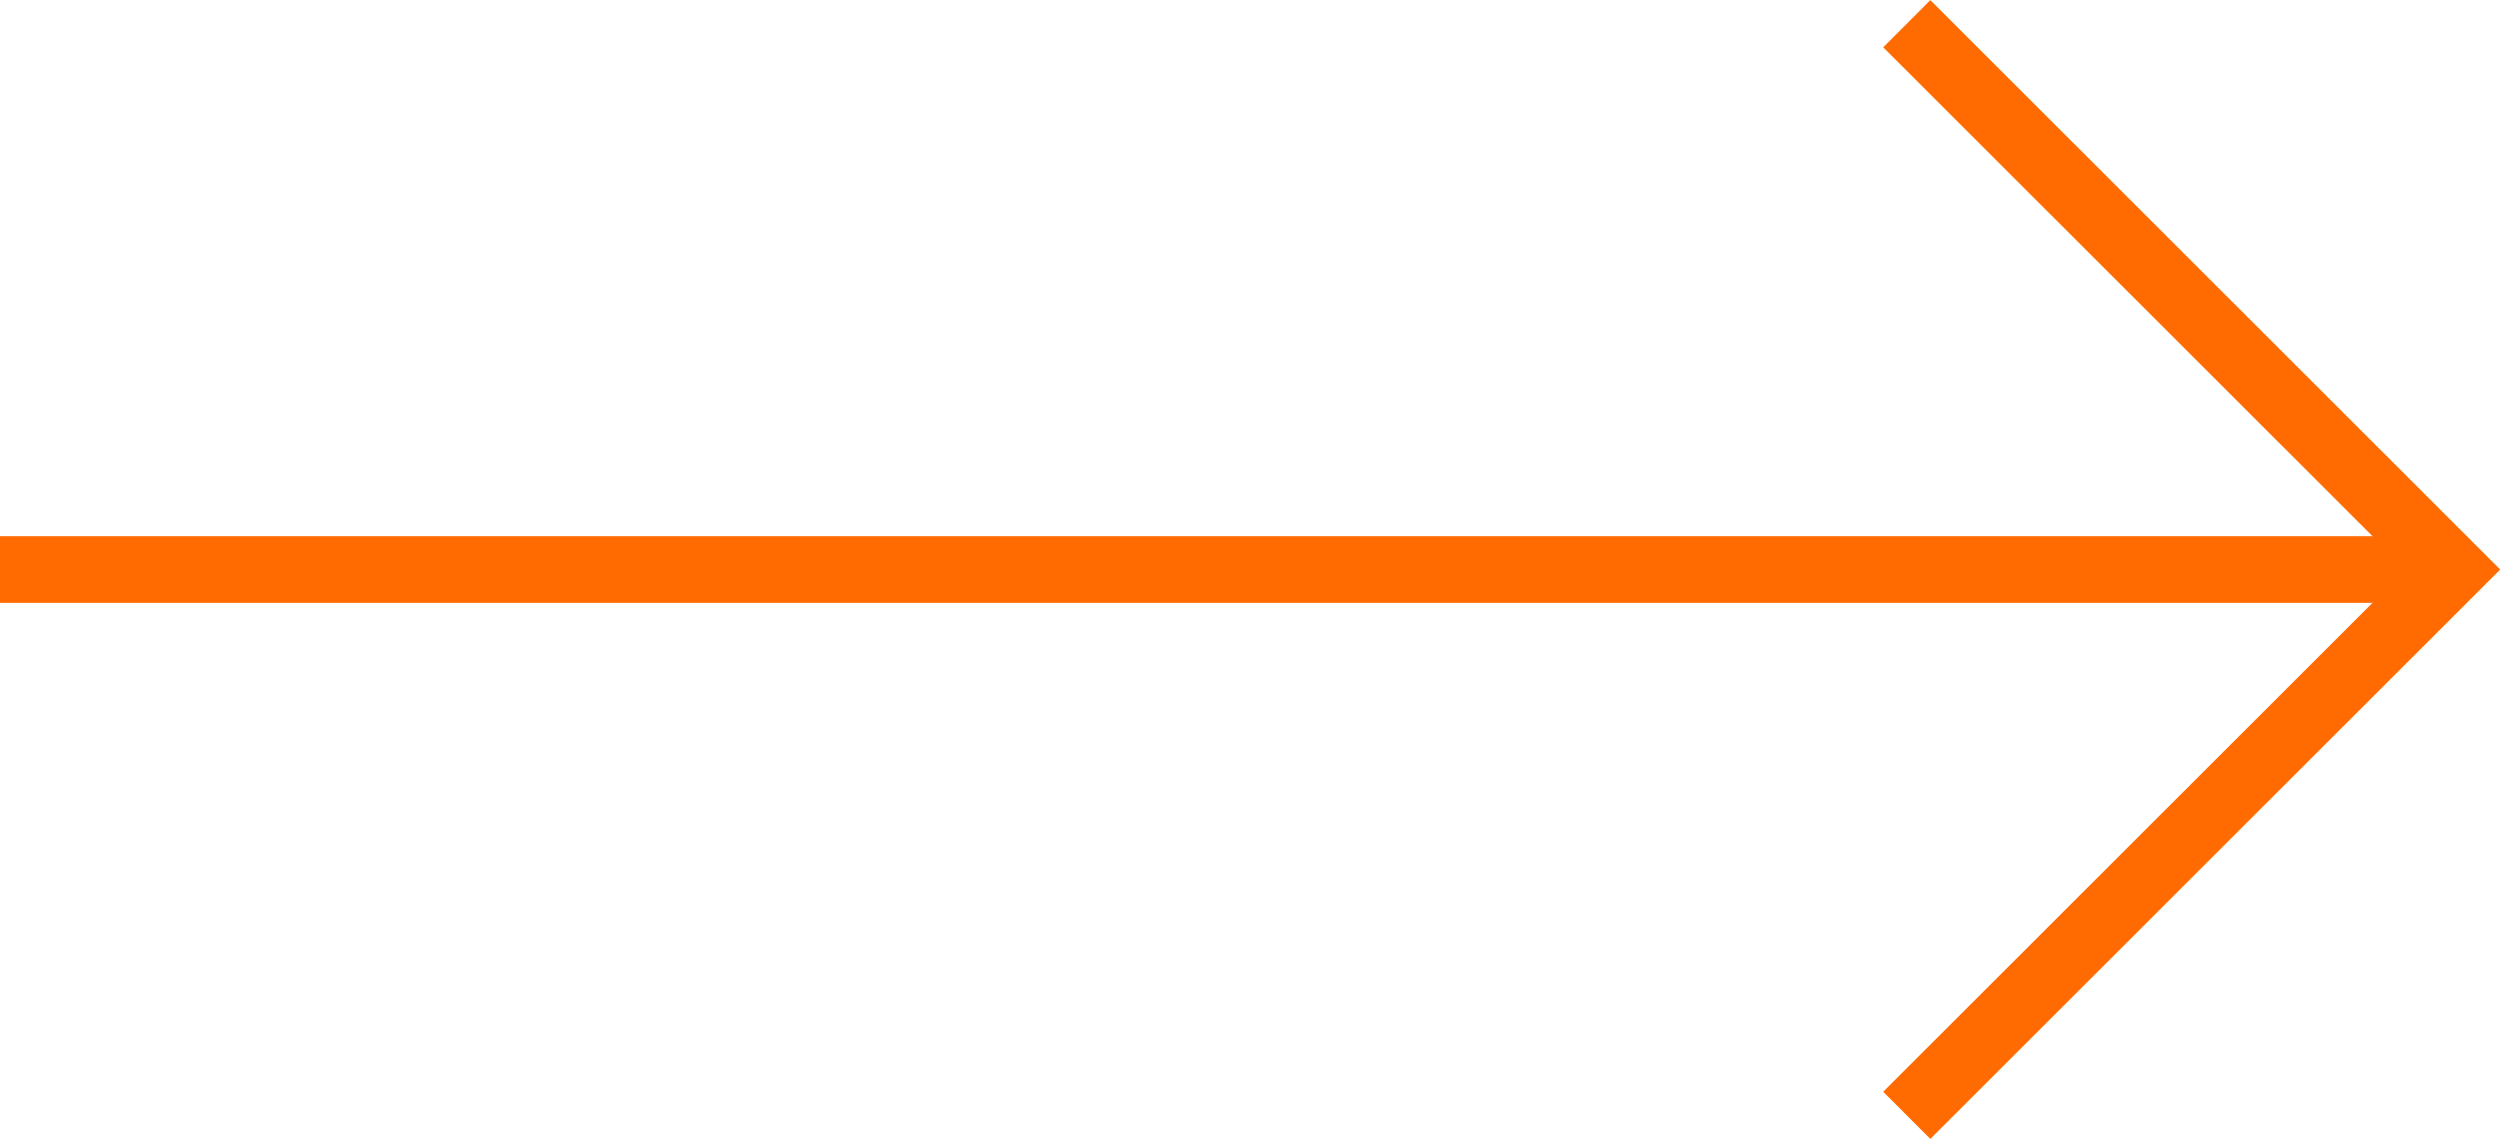 <svg xmlns="http://www.w3.org/2000/svg" viewBox="0 0 52.72 24.02"><g id="f82927dd-a28f-4745-9103-c2498f712c40" data-name="Layer 2"><g id="ba3e1818-0762-40b7-b48d-3acd477b6045" data-name="FOOTER"><line y1="12.01" x2="51.73" y2="12.01" style="fill:none;stroke:#ff6b00;stroke-miterlimit:10;stroke-width:1.406px"/><polyline points="40.21 0.5 51.73 12.01 40.21 23.52" style="fill:none;stroke:#ff6b00;stroke-miterlimit:10;stroke-width:1.406px"/></g></g></svg>